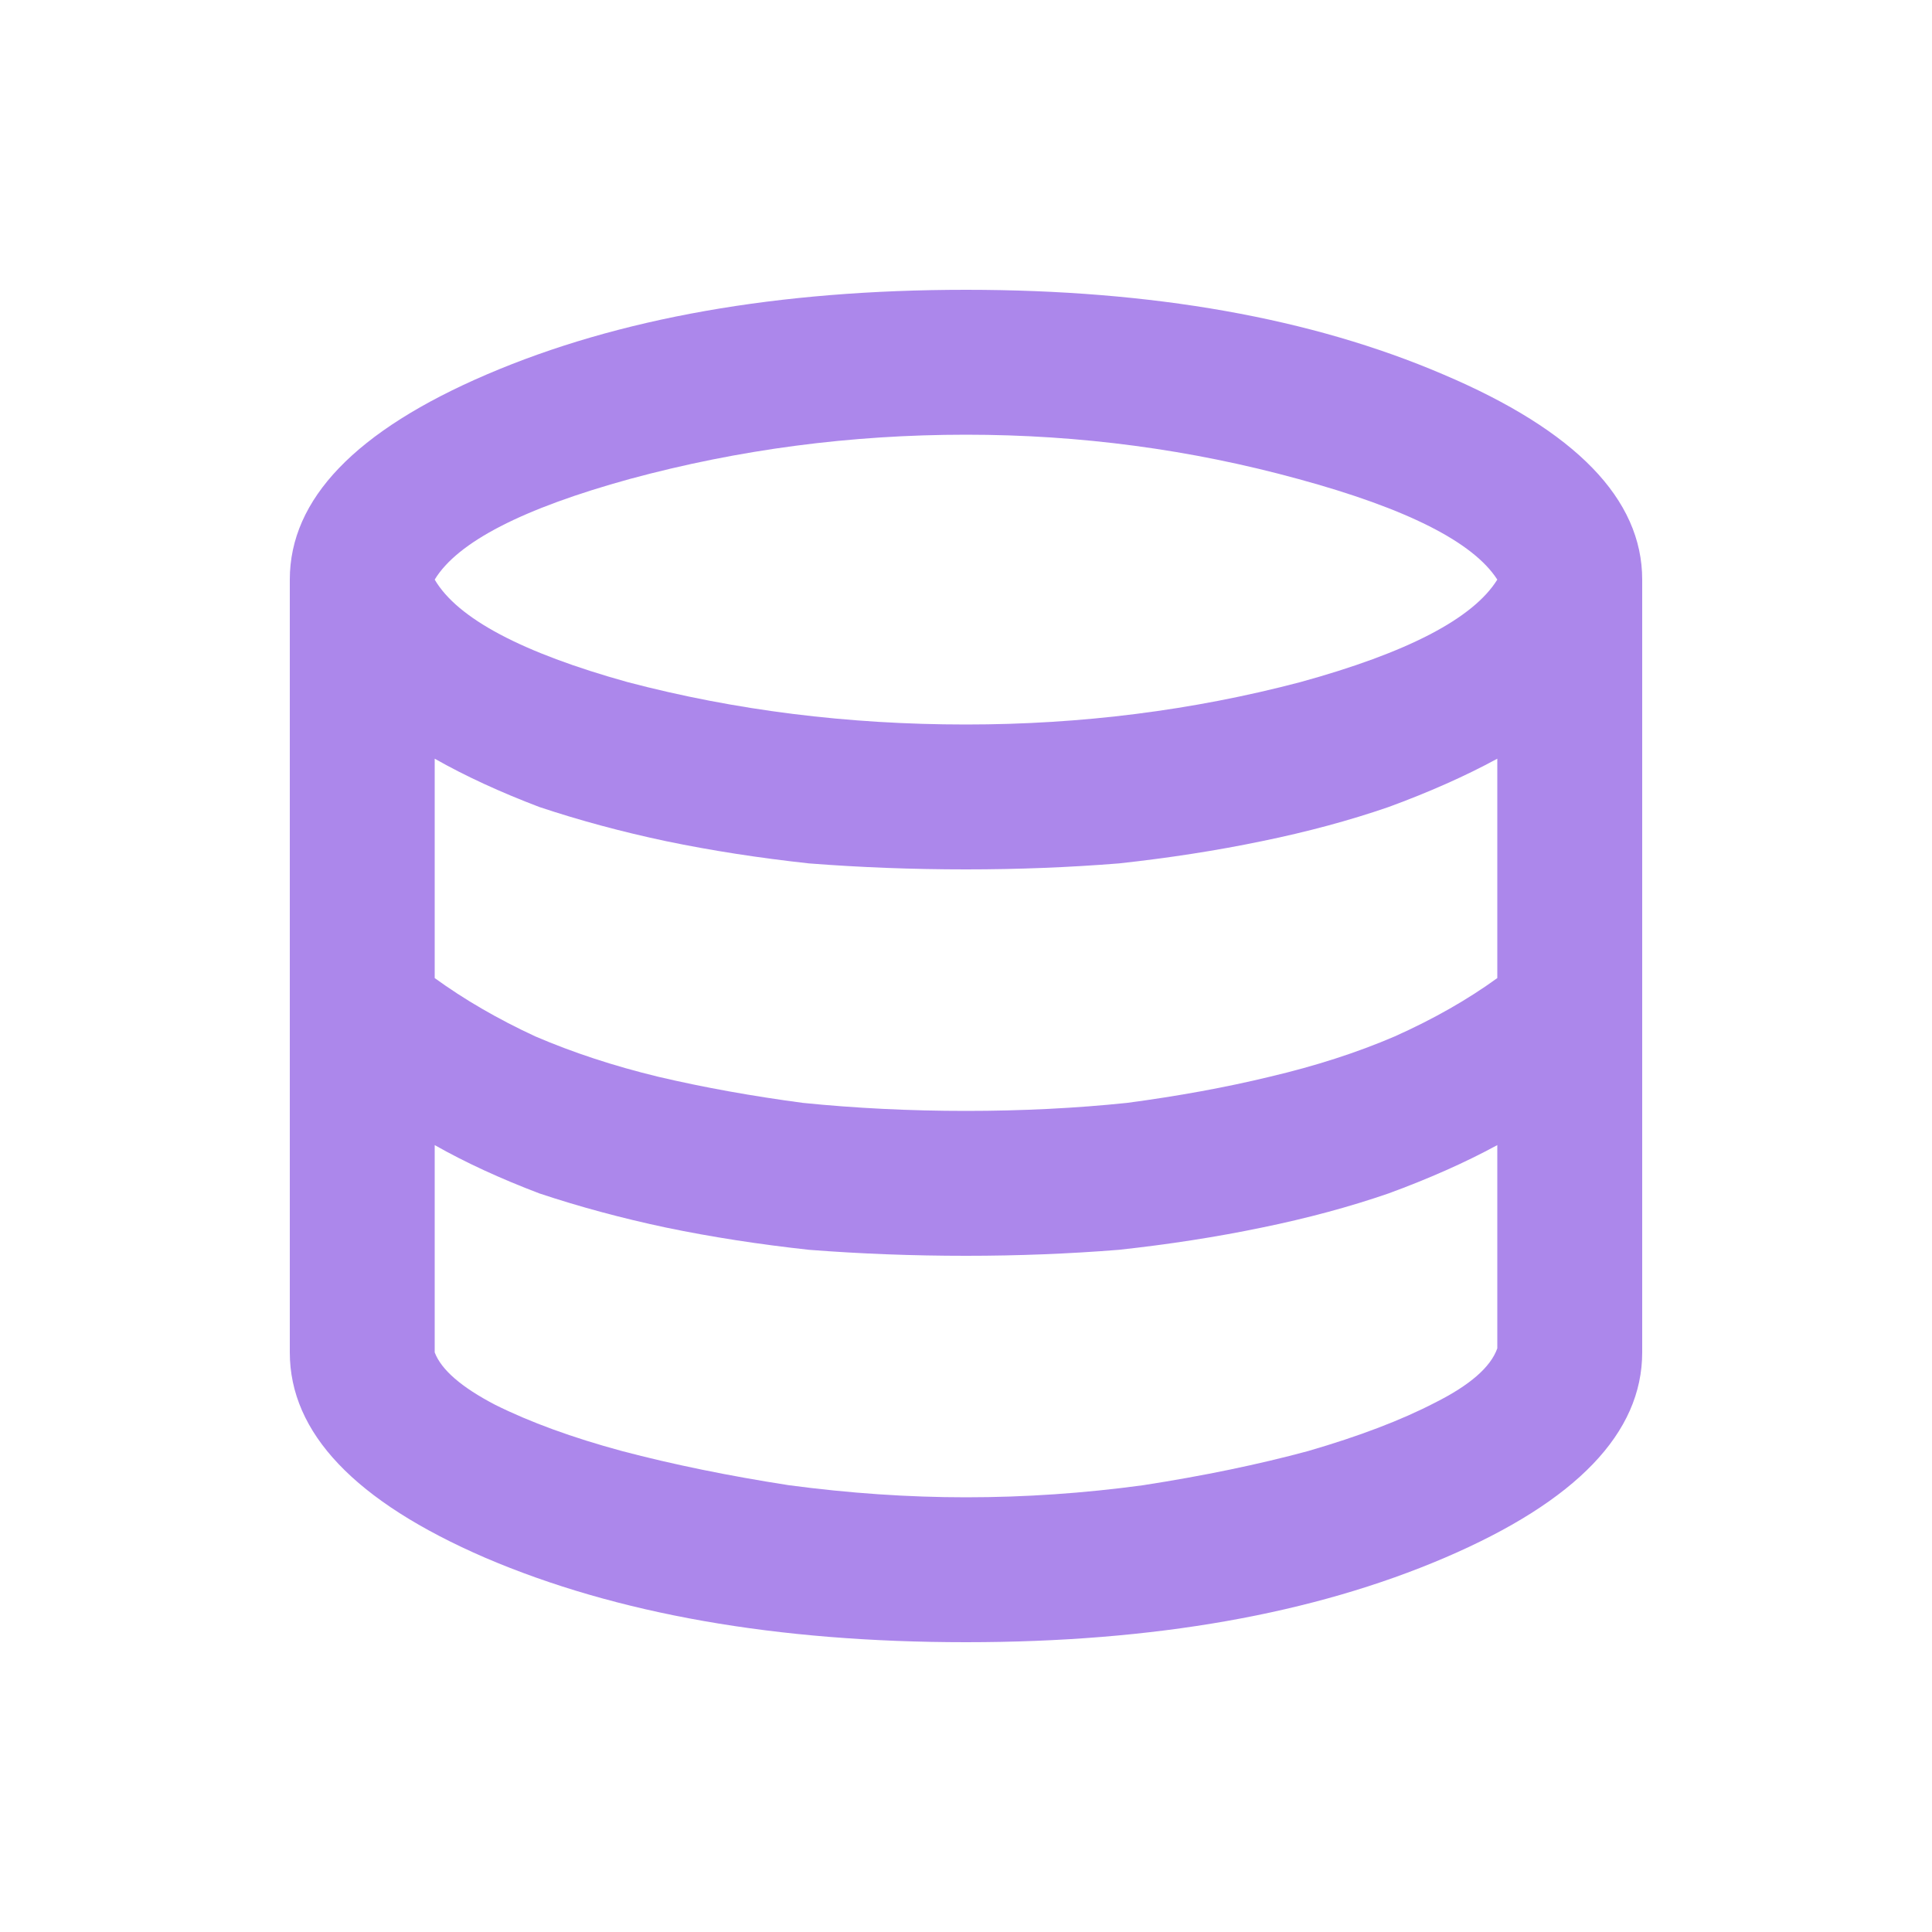 <svg width="20" height="20" viewBox="0 0 20 20" fill="none" xmlns="http://www.w3.org/2000/svg">
<g clip-path="url(#clip0_217_2878)">
<path d="M10 17C8.042 17 6.382 16.708 5.021 16.125C3.674 15.542 3 14.833 3 14V6C3 5.167 3.681 4.458 5.042 3.875C6.403 3.292 8.056 3 10 3C11.931 3 13.576 3.292 14.938 3.875C16.312 4.458 17 5.167 17 6V14C17 14.833 16.319 15.542 14.958 16.125C13.597 16.708 11.944 17 10 17ZM10 7.5C11.194 7.5 12.347 7.354 13.458 7.062C14.569 6.757 15.25 6.403 15.5 6C15.25 5.611 14.562 5.264 13.438 4.958C12.326 4.653 11.181 4.5 10 4.5C8.806 4.5 7.646 4.653 6.521 4.958C5.41 5.264 4.736 5.611 4.5 6C4.736 6.403 5.403 6.757 6.5 7.062C7.611 7.354 8.778 7.5 10 7.5ZM10 11.5C10.583 11.5 11.139 11.472 11.667 11.417C12.194 11.347 12.688 11.257 13.146 11.146C13.618 11.035 14.049 10.896 14.438 10.729C14.84 10.549 15.194 10.347 15.5 10.125V7.854C15.167 8.035 14.792 8.201 14.375 8.354C13.972 8.493 13.535 8.611 13.062 8.708C12.59 8.806 12.097 8.882 11.583 8.938C11.069 8.979 10.542 9 10 9C9.444 9 8.903 8.979 8.375 8.938C7.861 8.882 7.368 8.806 6.896 8.708C6.438 8.611 6 8.493 5.583 8.354C5.181 8.201 4.819 8.035 4.5 7.854V10.125C4.806 10.347 5.153 10.549 5.542 10.729C5.931 10.896 6.354 11.035 6.812 11.146C7.285 11.257 7.785 11.347 8.312 11.417C8.854 11.472 9.417 11.5 10 11.5ZM10 15.5C10.611 15.5 11.222 15.458 11.833 15.375C12.458 15.278 13.028 15.16 13.542 15.021C14.069 14.868 14.507 14.701 14.854 14.521C15.215 14.34 15.431 14.153 15.5 13.958V11.854C15.167 12.035 14.792 12.201 14.375 12.354C13.972 12.493 13.535 12.611 13.062 12.708C12.59 12.806 12.097 12.882 11.583 12.938C11.069 12.979 10.542 13 10 13C9.444 13 8.903 12.979 8.375 12.938C7.861 12.882 7.368 12.806 6.896 12.708C6.438 12.611 6 12.493 5.583 12.354C5.181 12.201 4.819 12.035 4.5 11.854V14C4.569 14.181 4.778 14.361 5.125 14.542C5.486 14.722 5.924 14.882 6.438 15.021C6.965 15.16 7.542 15.278 8.167 15.375C8.792 15.458 9.403 15.5 10 15.5Z" fill="#AC87EB"/>
</g>
<defs>
<clipPath id="clip0_217_2878">
<rect width="20" height="20" fill="white"/>
</clipPath>
</defs>
</svg>
